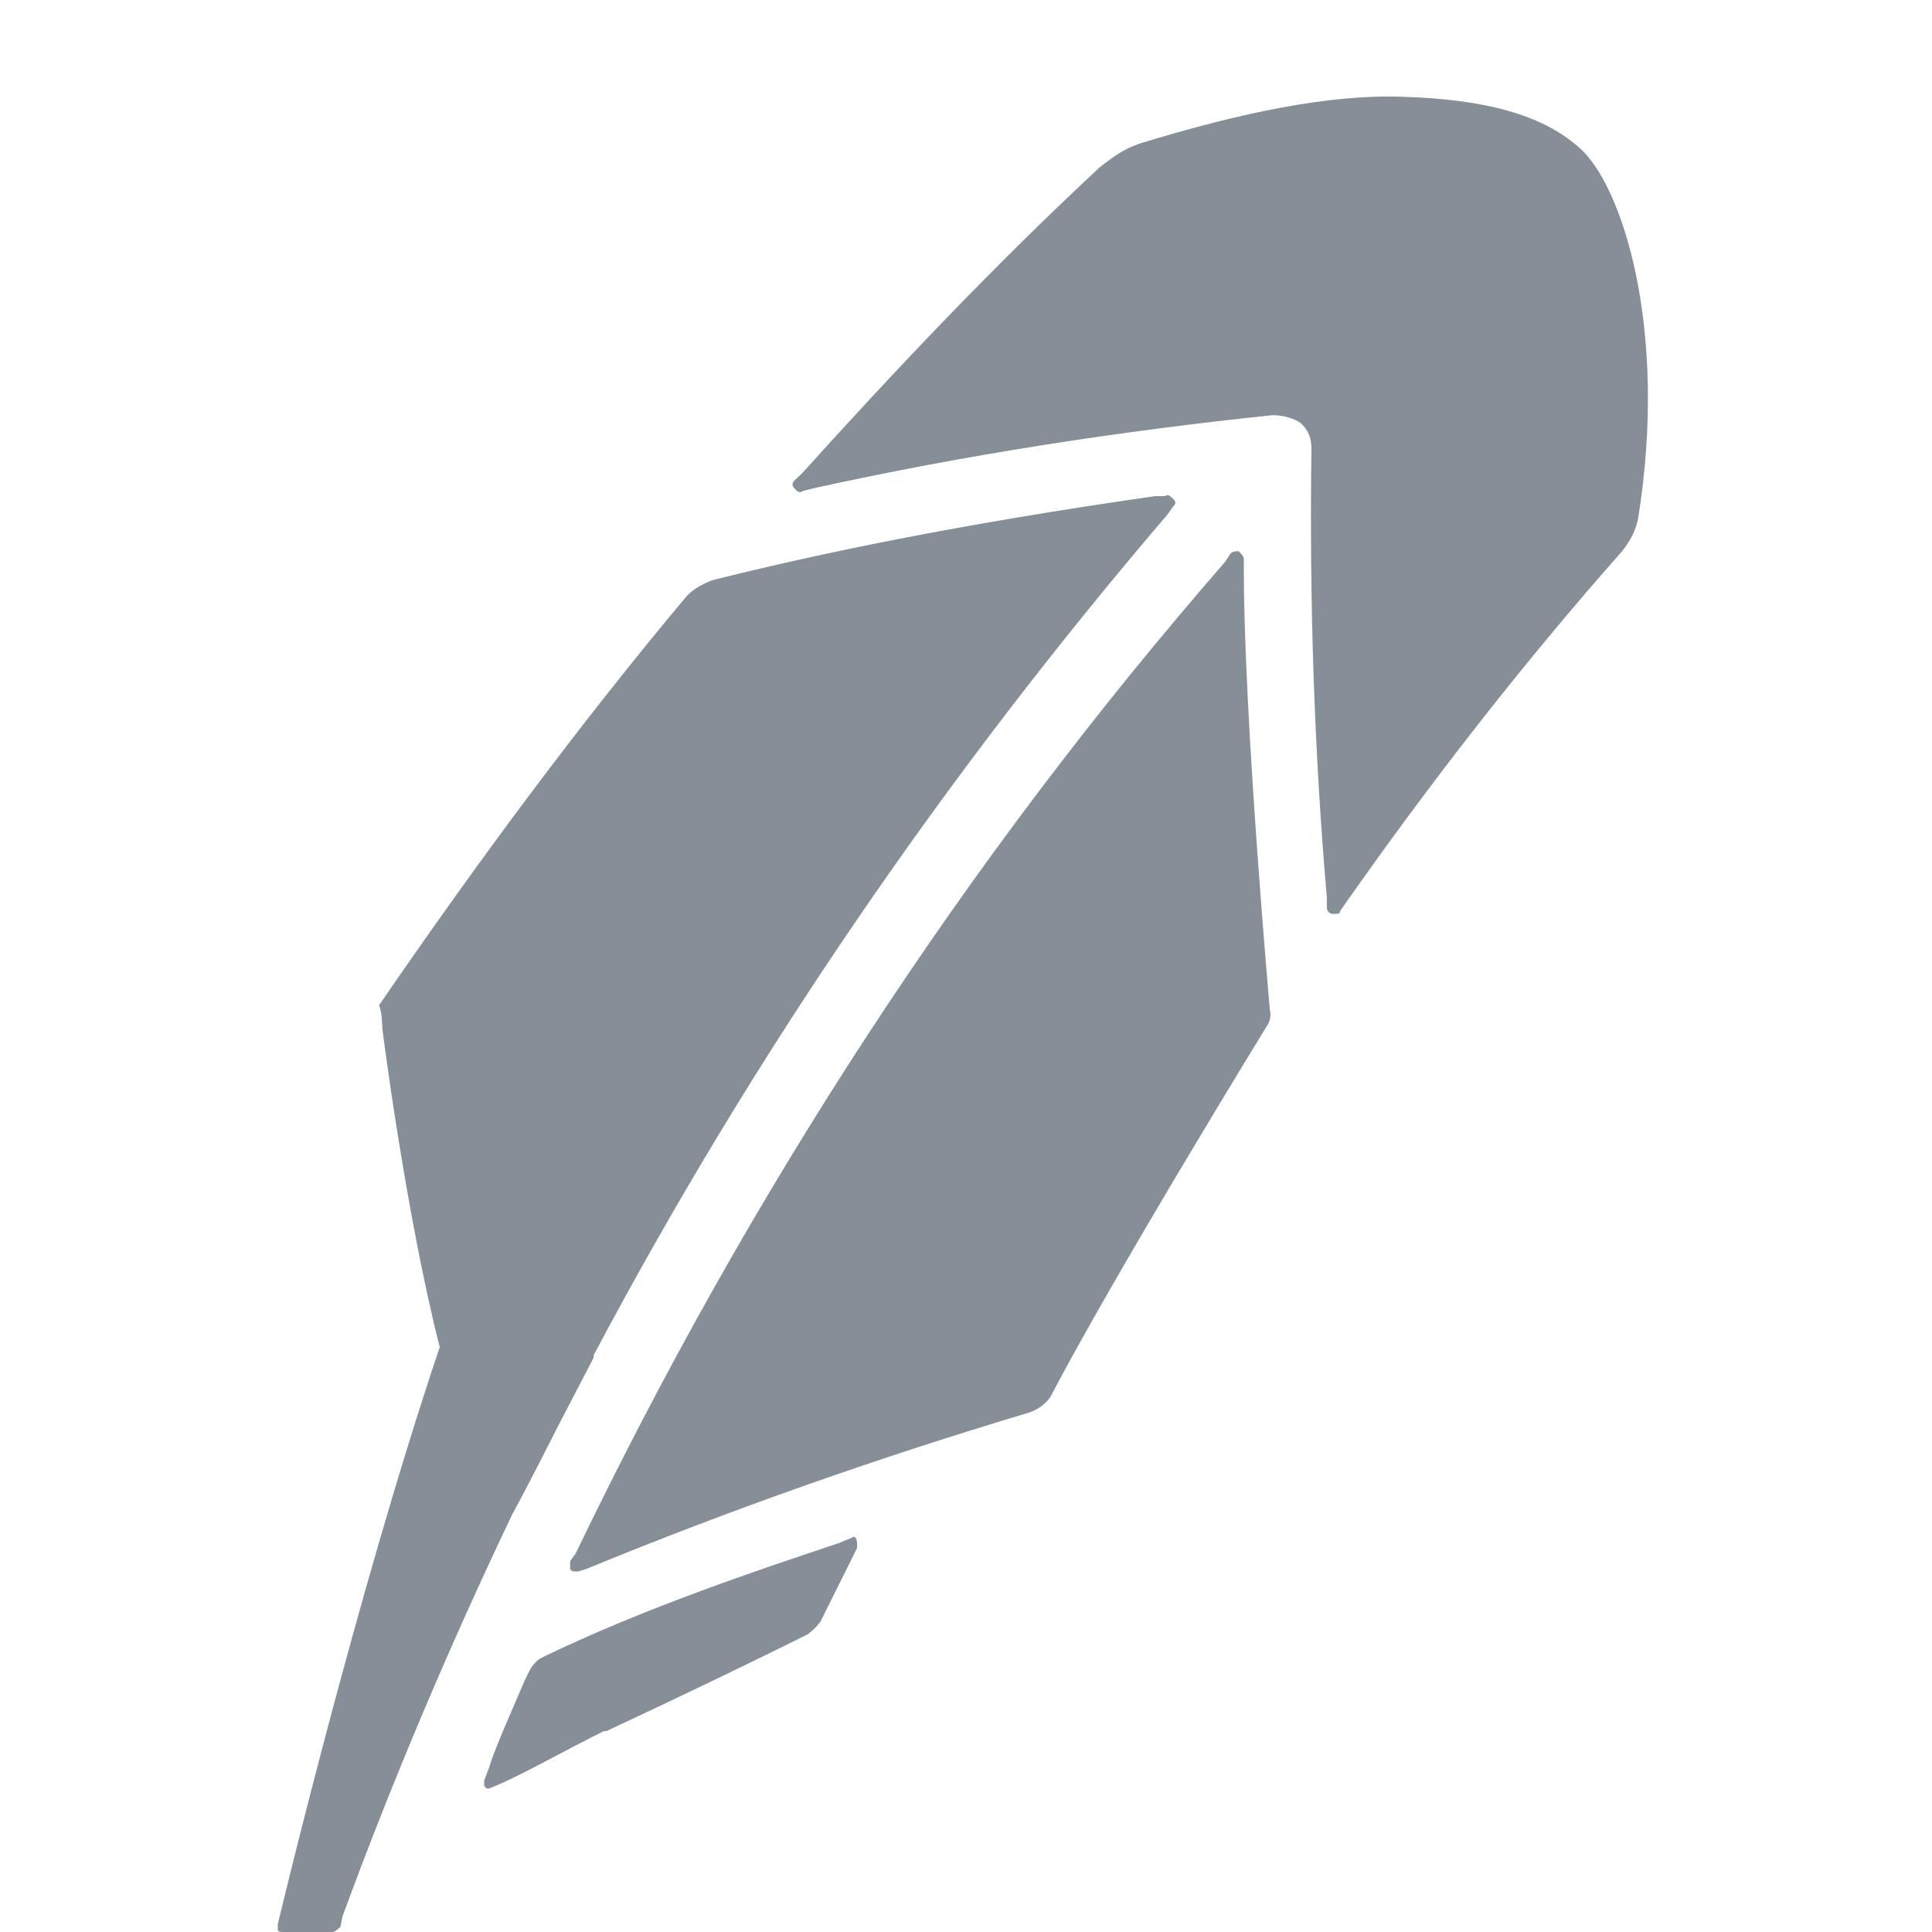 <svg width="10" height="10" viewBox="0 0 10 10" fill="none" xmlns="http://www.w3.org/2000/svg">
<path d="M4.41 7.959L4.342 7.987C3.937 8.122 3.33 8.324 2.802 8.581C2.774 8.594 2.748 8.634 2.748 8.634C2.734 8.661 2.719 8.689 2.708 8.716C2.651 8.851 2.559 9.054 2.532 9.148L2.506 9.216C2.506 9.23 2.506 9.242 2.506 9.242L2.517 9.257H2.532L2.597 9.23C2.748 9.161 2.936 9.054 3.126 8.96H3.139C3.517 8.784 3.937 8.581 4.179 8.46C4.179 8.46 4.219 8.433 4.247 8.393L4.436 8.013C4.436 8 4.436 7.987 4.436 7.987C4.436 7.959 4.421 7.947 4.41 7.959Z" fill="#868F97"/>
<path d="M2.897 7.365C2.925 7.311 3.045 7.081 3.073 7.027V7.014C3.897 5.46 4.898 4.001 6.043 2.663L6.072 2.622C6.087 2.609 6.087 2.595 6.072 2.582C6.058 2.568 6.043 2.555 6.032 2.568H5.978C5.22 2.677 4.451 2.812 3.695 3.001C3.612 3.028 3.572 3.069 3.558 3.081C2.991 3.757 2.463 4.473 1.962 5.203C1.979 5.244 1.979 5.325 1.979 5.325C1.979 5.325 2.098 6.271 2.276 6.973C1.843 8.257 1.438 9.959 1.438 9.959C1.438 9.973 1.438 9.987 1.438 9.987C1.438 10 1.452 10 1.463 10H1.72C1.733 10 1.748 9.987 1.762 9.973L1.773 9.919C2.03 9.217 2.329 8.514 2.652 7.837C2.734 7.688 2.897 7.365 2.897 7.365Z" fill="#868F97"/>
<path d="M6.438 2.947V2.893C6.438 2.879 6.423 2.865 6.411 2.853C6.397 2.853 6.383 2.853 6.369 2.865L6.343 2.906C4.989 4.46 3.87 6.189 2.98 8.04L2.951 8.081C2.951 8.094 2.951 8.107 2.951 8.122C2.963 8.134 2.963 8.134 2.98 8.134H2.991L3.032 8.122C3.787 7.811 4.559 7.541 5.328 7.311C5.368 7.297 5.411 7.27 5.437 7.23C5.776 6.582 6.557 5.311 6.557 5.311C6.586 5.27 6.573 5.23 6.573 5.23C6.573 5.23 6.438 3.716 6.438 2.947Z" fill="#868F97"/>
<path d="M8.167 0.758C7.979 0.595 7.692 0.514 7.261 0.501C6.885 0.487 6.423 0.582 5.896 0.744C5.816 0.772 5.761 0.812 5.693 0.865C5.154 1.366 4.641 1.907 4.154 2.447L4.112 2.487C4.099 2.501 4.099 2.514 4.112 2.528C4.125 2.542 4.139 2.555 4.154 2.542L4.208 2.528C5.006 2.352 5.801 2.231 6.586 2.149C6.639 2.149 6.694 2.163 6.733 2.19C6.776 2.231 6.788 2.272 6.788 2.325C6.777 3.109 6.802 3.892 6.868 4.649V4.703C6.868 4.716 6.885 4.73 6.896 4.73C6.896 4.73 6.896 4.73 6.911 4.73C6.925 4.73 6.936 4.73 6.936 4.716L6.964 4.676C7.409 4.042 7.883 3.433 8.396 2.853C8.449 2.785 8.464 2.744 8.478 2.689C8.638 1.703 8.396 0.947 8.167 0.758Z" fill="#868F97"/>
</svg>
